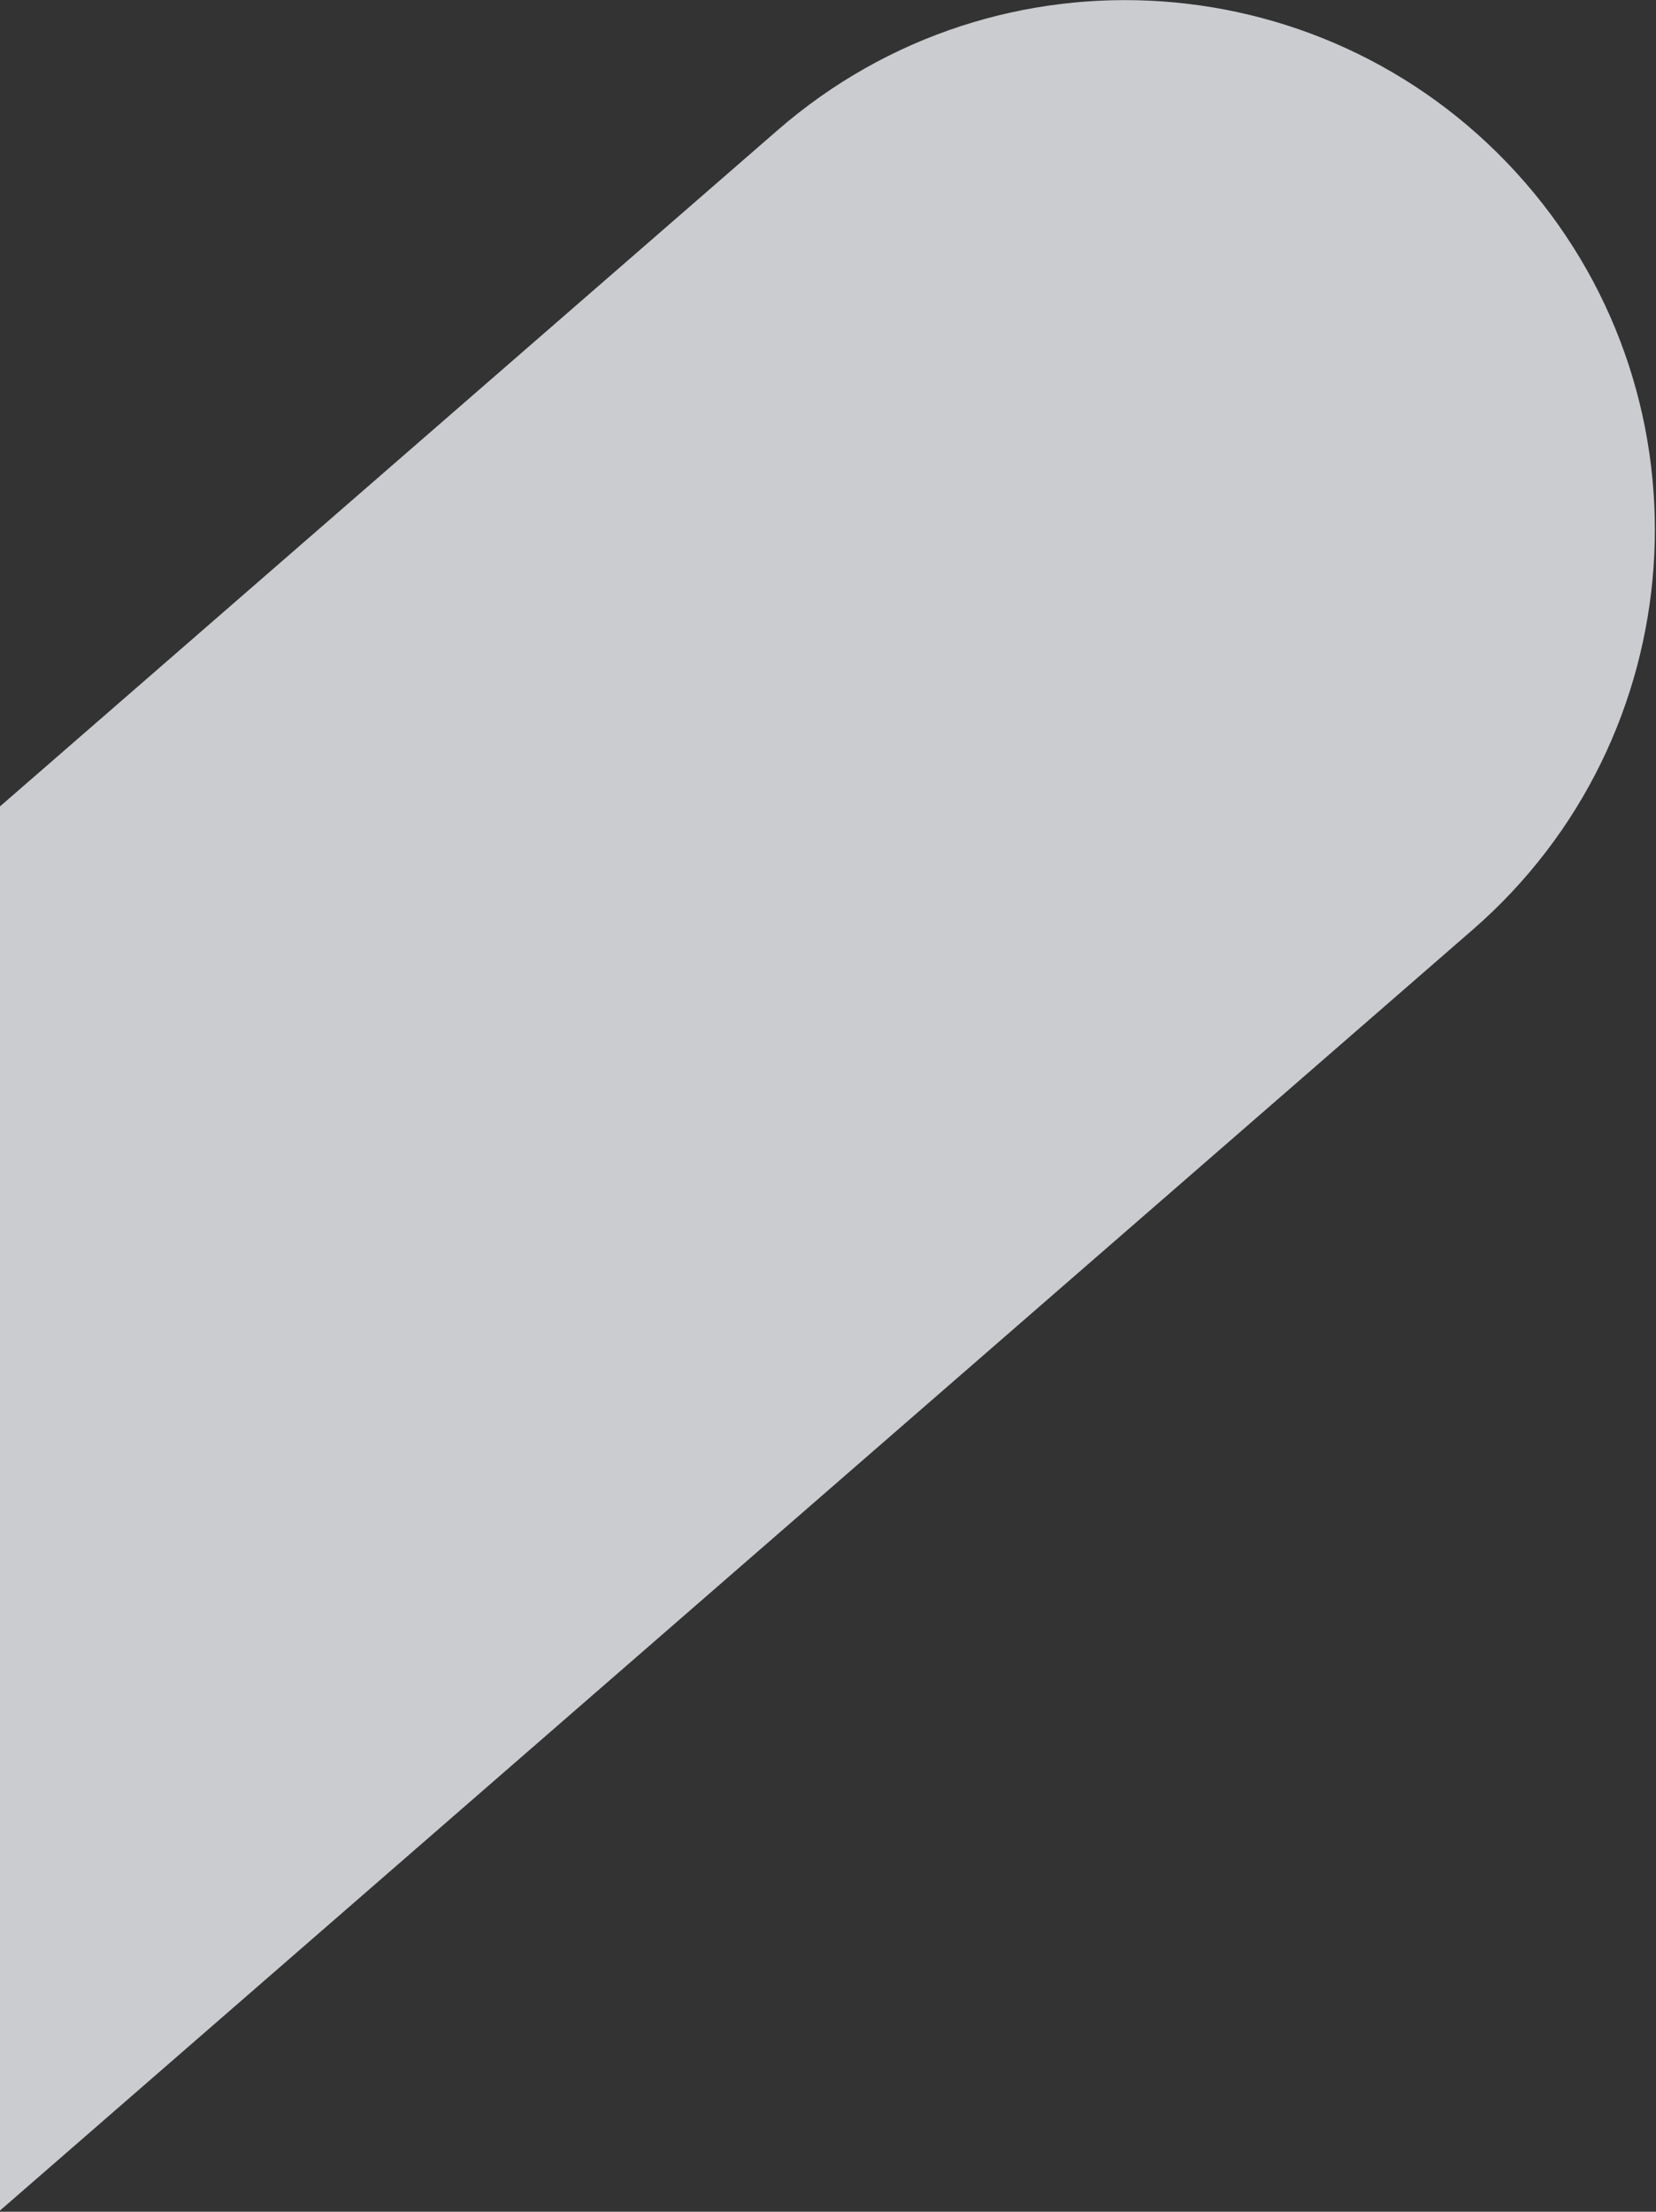 <?xml version="1.0" encoding="utf-8"?>
<!-- Generator: Adobe Illustrator 23.0.3, SVG Export Plug-In . SVG Version: 6.00 Build 0)  -->
<svg version="1.1" id="Layer_1" xmlns="http://www.w3.org/2000/svg" xmlns:xlink="http://www.w3.org/1999/xlink" x="0px" y="0px" height="1311" width="982"
	 viewBox="0 0 982 1311" style="enable-background:new 0 0 982 1311;" xml:space="preserve">
<rect x="0" y="0" width="982" height="1311" fill="#333333" stroke="none"/>
<style type="text/css">
	.st0{opacity:0.774;}
	.st1{fill-rule:evenodd;clip-rule:evenodd;fill:#F6F9FE;}
</style>
<title>shape-1</title>
<desc>Created with Sketch.</desc>
<g id="Landing-Pages" class="st0">
	<g transform="translate(0, -1848)">
		<g id="CTA-1" transform="translate(-443, 1719)">
			<path class="st1" d="M1316.3,680.1L443,1439.3V607l461.2-400.9c130.9-113.8,329.3-99.9,443.1,31
				C1461.1,367.9,1447.2,566.3,1316.3,680.1z"/>
		</g>
	</g>
</g>
</svg>
